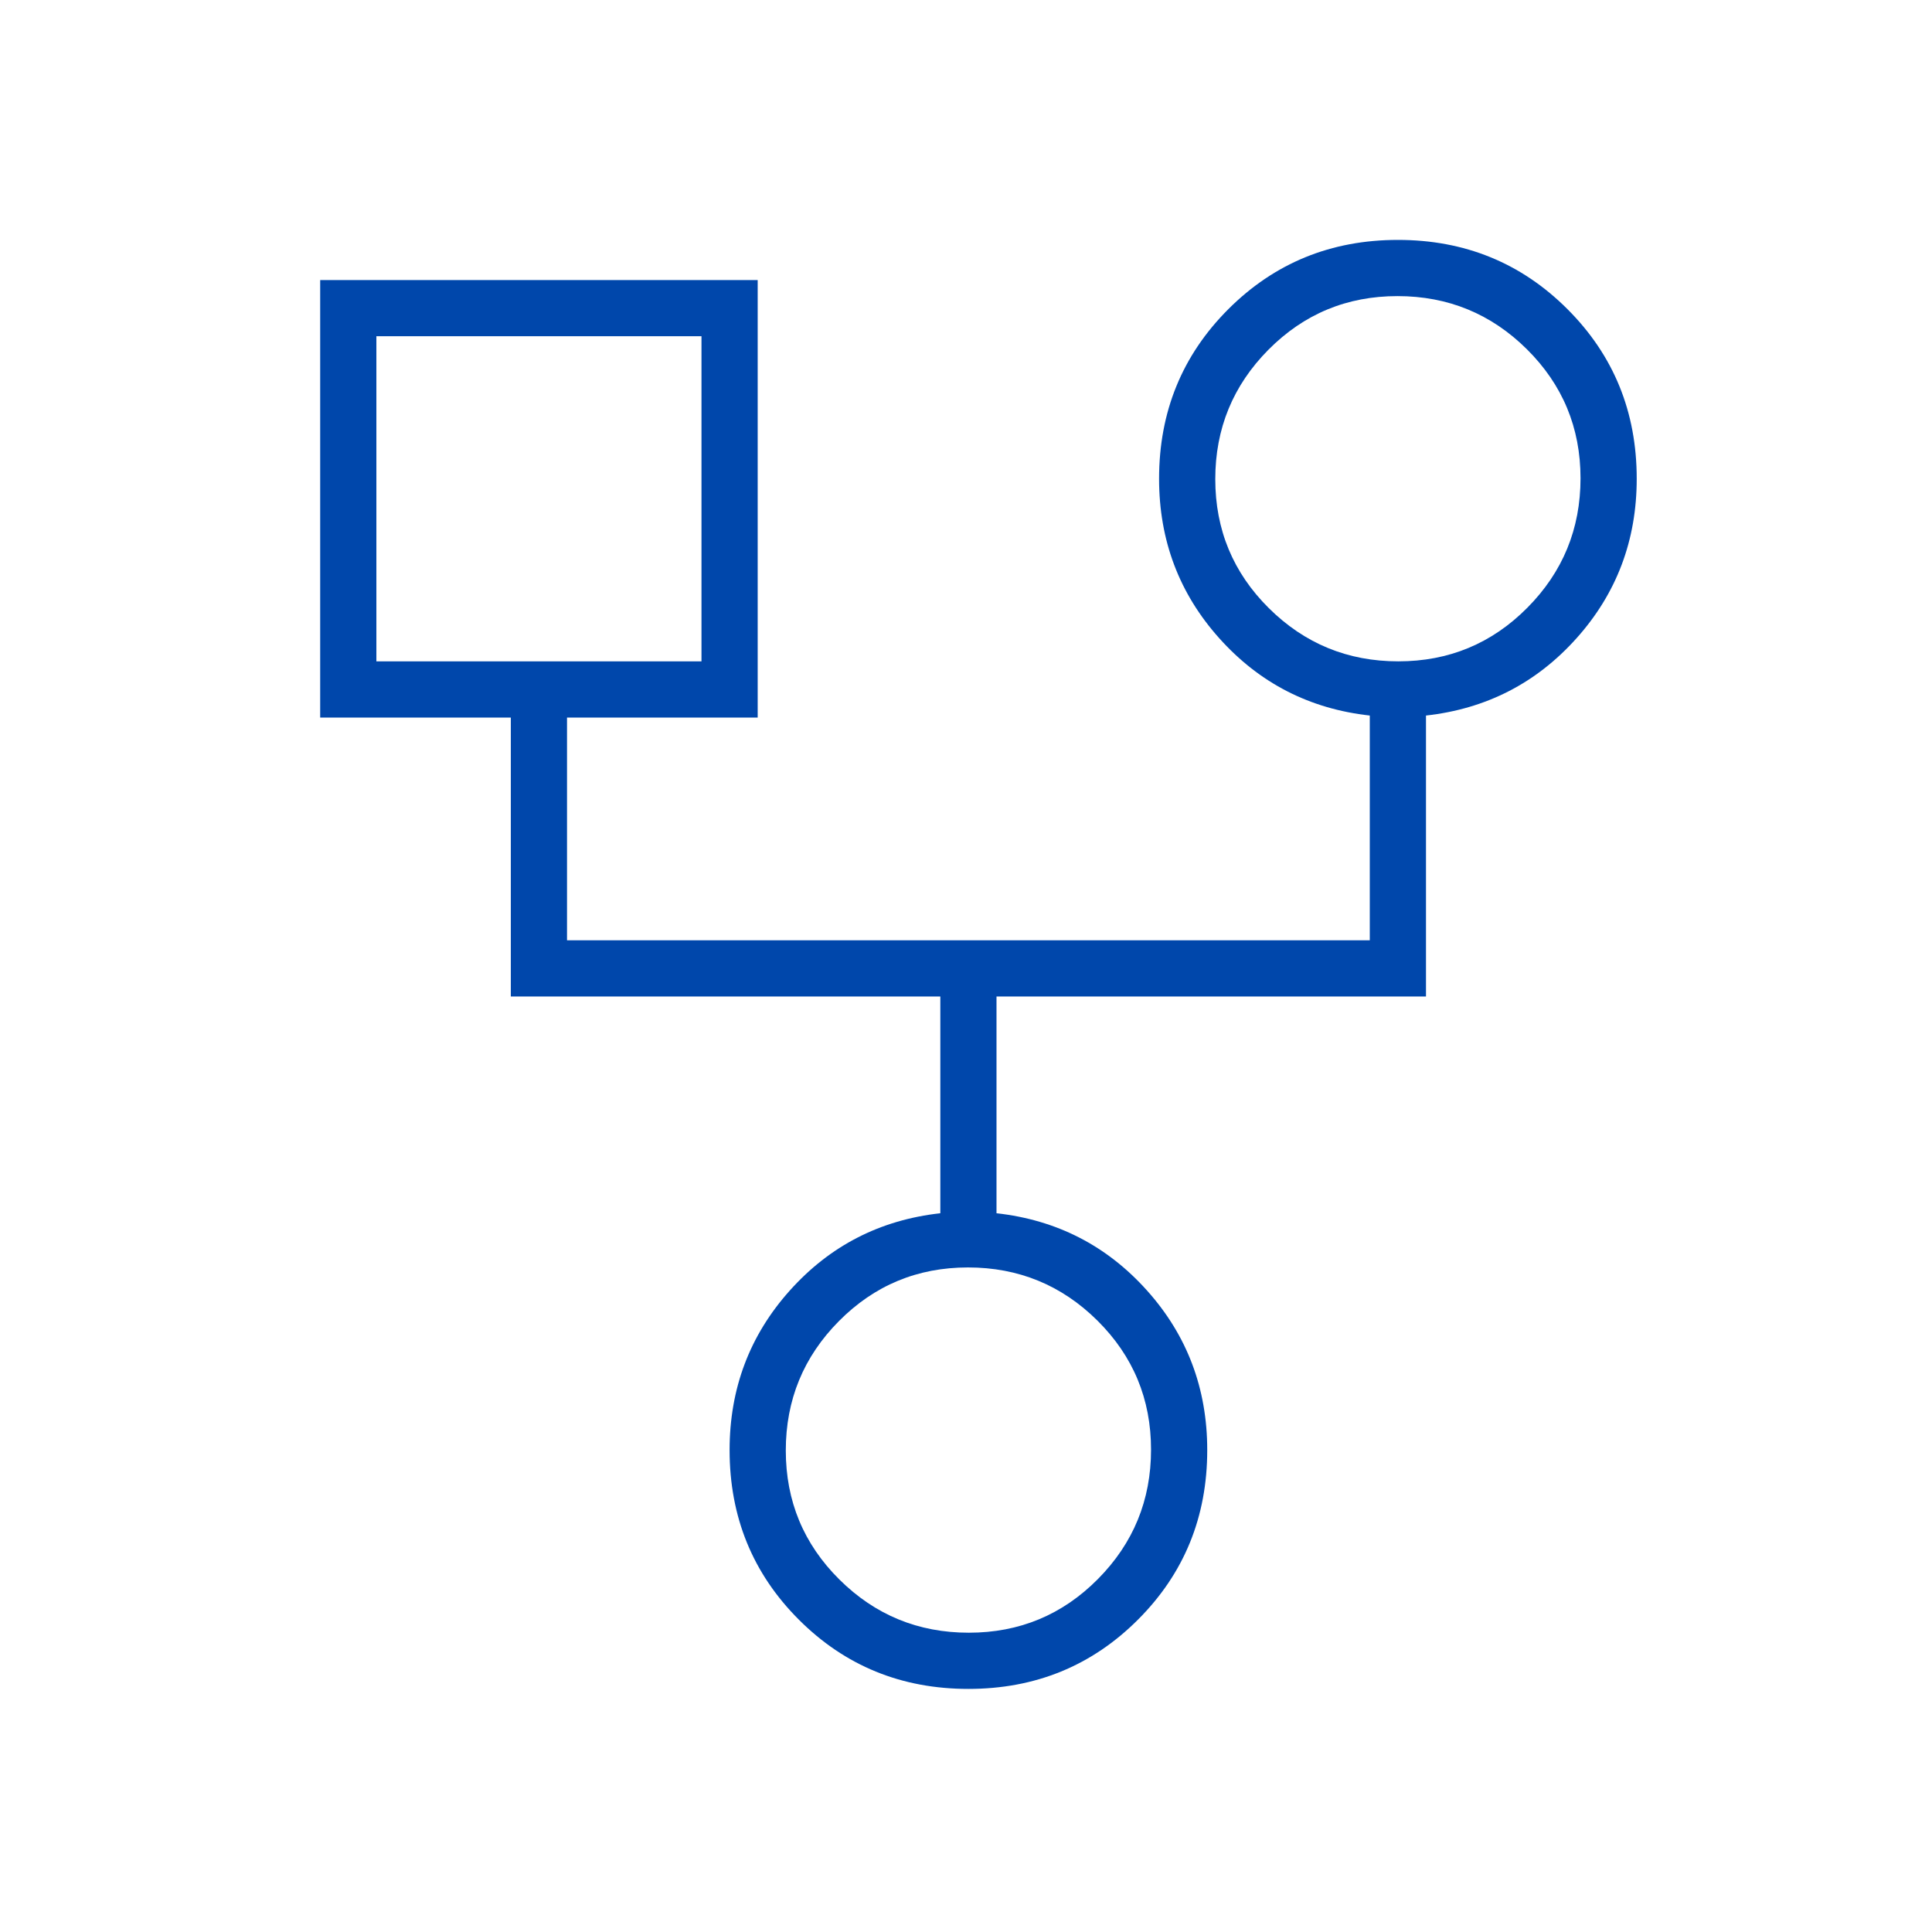 <svg xmlns="http://www.w3.org/2000/svg" width="80" height="80" viewBox="0 0 80 80" fill="none"><g id="icon"><path id="Vector" d="M40.099 69.934C37.33 69.934 34.989 68.978 33.078 67.066C31.166 65.154 30.211 62.813 30.211 60.044C30.211 57.496 31.042 55.294 32.704 53.438C34.366 51.582 36.443 50.515 38.937 50.238V41.263H21.152V29.712H13.258V11.596H31.374V29.712H23.479V38.936H56.72V29.629C54.227 29.352 52.15 28.285 50.488 26.429C48.826 24.573 47.995 22.371 47.995 19.823C47.995 17.054 48.951 14.713 50.862 12.802C52.775 10.89 55.116 9.934 57.885 9.934C60.654 9.934 62.995 10.89 64.906 12.802C66.817 14.713 67.773 17.054 67.773 19.823C67.773 22.371 66.942 24.573 65.28 26.429C63.618 28.285 61.54 29.352 59.047 29.629V41.263H41.263V50.238C43.756 50.515 45.834 51.582 47.496 53.438C49.158 55.294 49.989 57.496 49.989 60.044C49.989 62.813 49.033 65.154 47.121 67.066C45.209 68.978 42.868 69.934 40.099 69.934ZM57.901 27.385C59.995 27.385 61.776 26.645 63.244 25.165C64.712 23.686 65.446 21.899 65.446 19.805C65.446 17.712 64.706 15.931 63.227 14.463C61.747 12.995 59.96 12.261 57.866 12.261C55.773 12.261 53.992 13 52.524 14.48C51.056 15.96 50.322 17.747 50.322 19.84C50.322 21.934 51.061 23.715 52.541 25.183C54.021 26.651 55.808 27.385 57.901 27.385ZM15.585 27.385H29.047V13.922H15.585V27.385ZM40.117 67.607C42.211 67.607 43.992 66.867 45.46 65.387C46.928 63.907 47.662 62.121 47.662 60.027C47.662 57.933 46.922 56.152 45.443 54.684C43.963 53.216 42.176 52.482 40.083 52.482C37.989 52.482 36.208 53.222 34.74 54.702C33.272 56.181 32.538 57.968 32.538 60.062C32.538 62.156 33.278 63.936 34.757 65.404C36.237 66.873 38.024 67.607 40.117 67.607Z" fill="#0047AB"></path></g></svg>